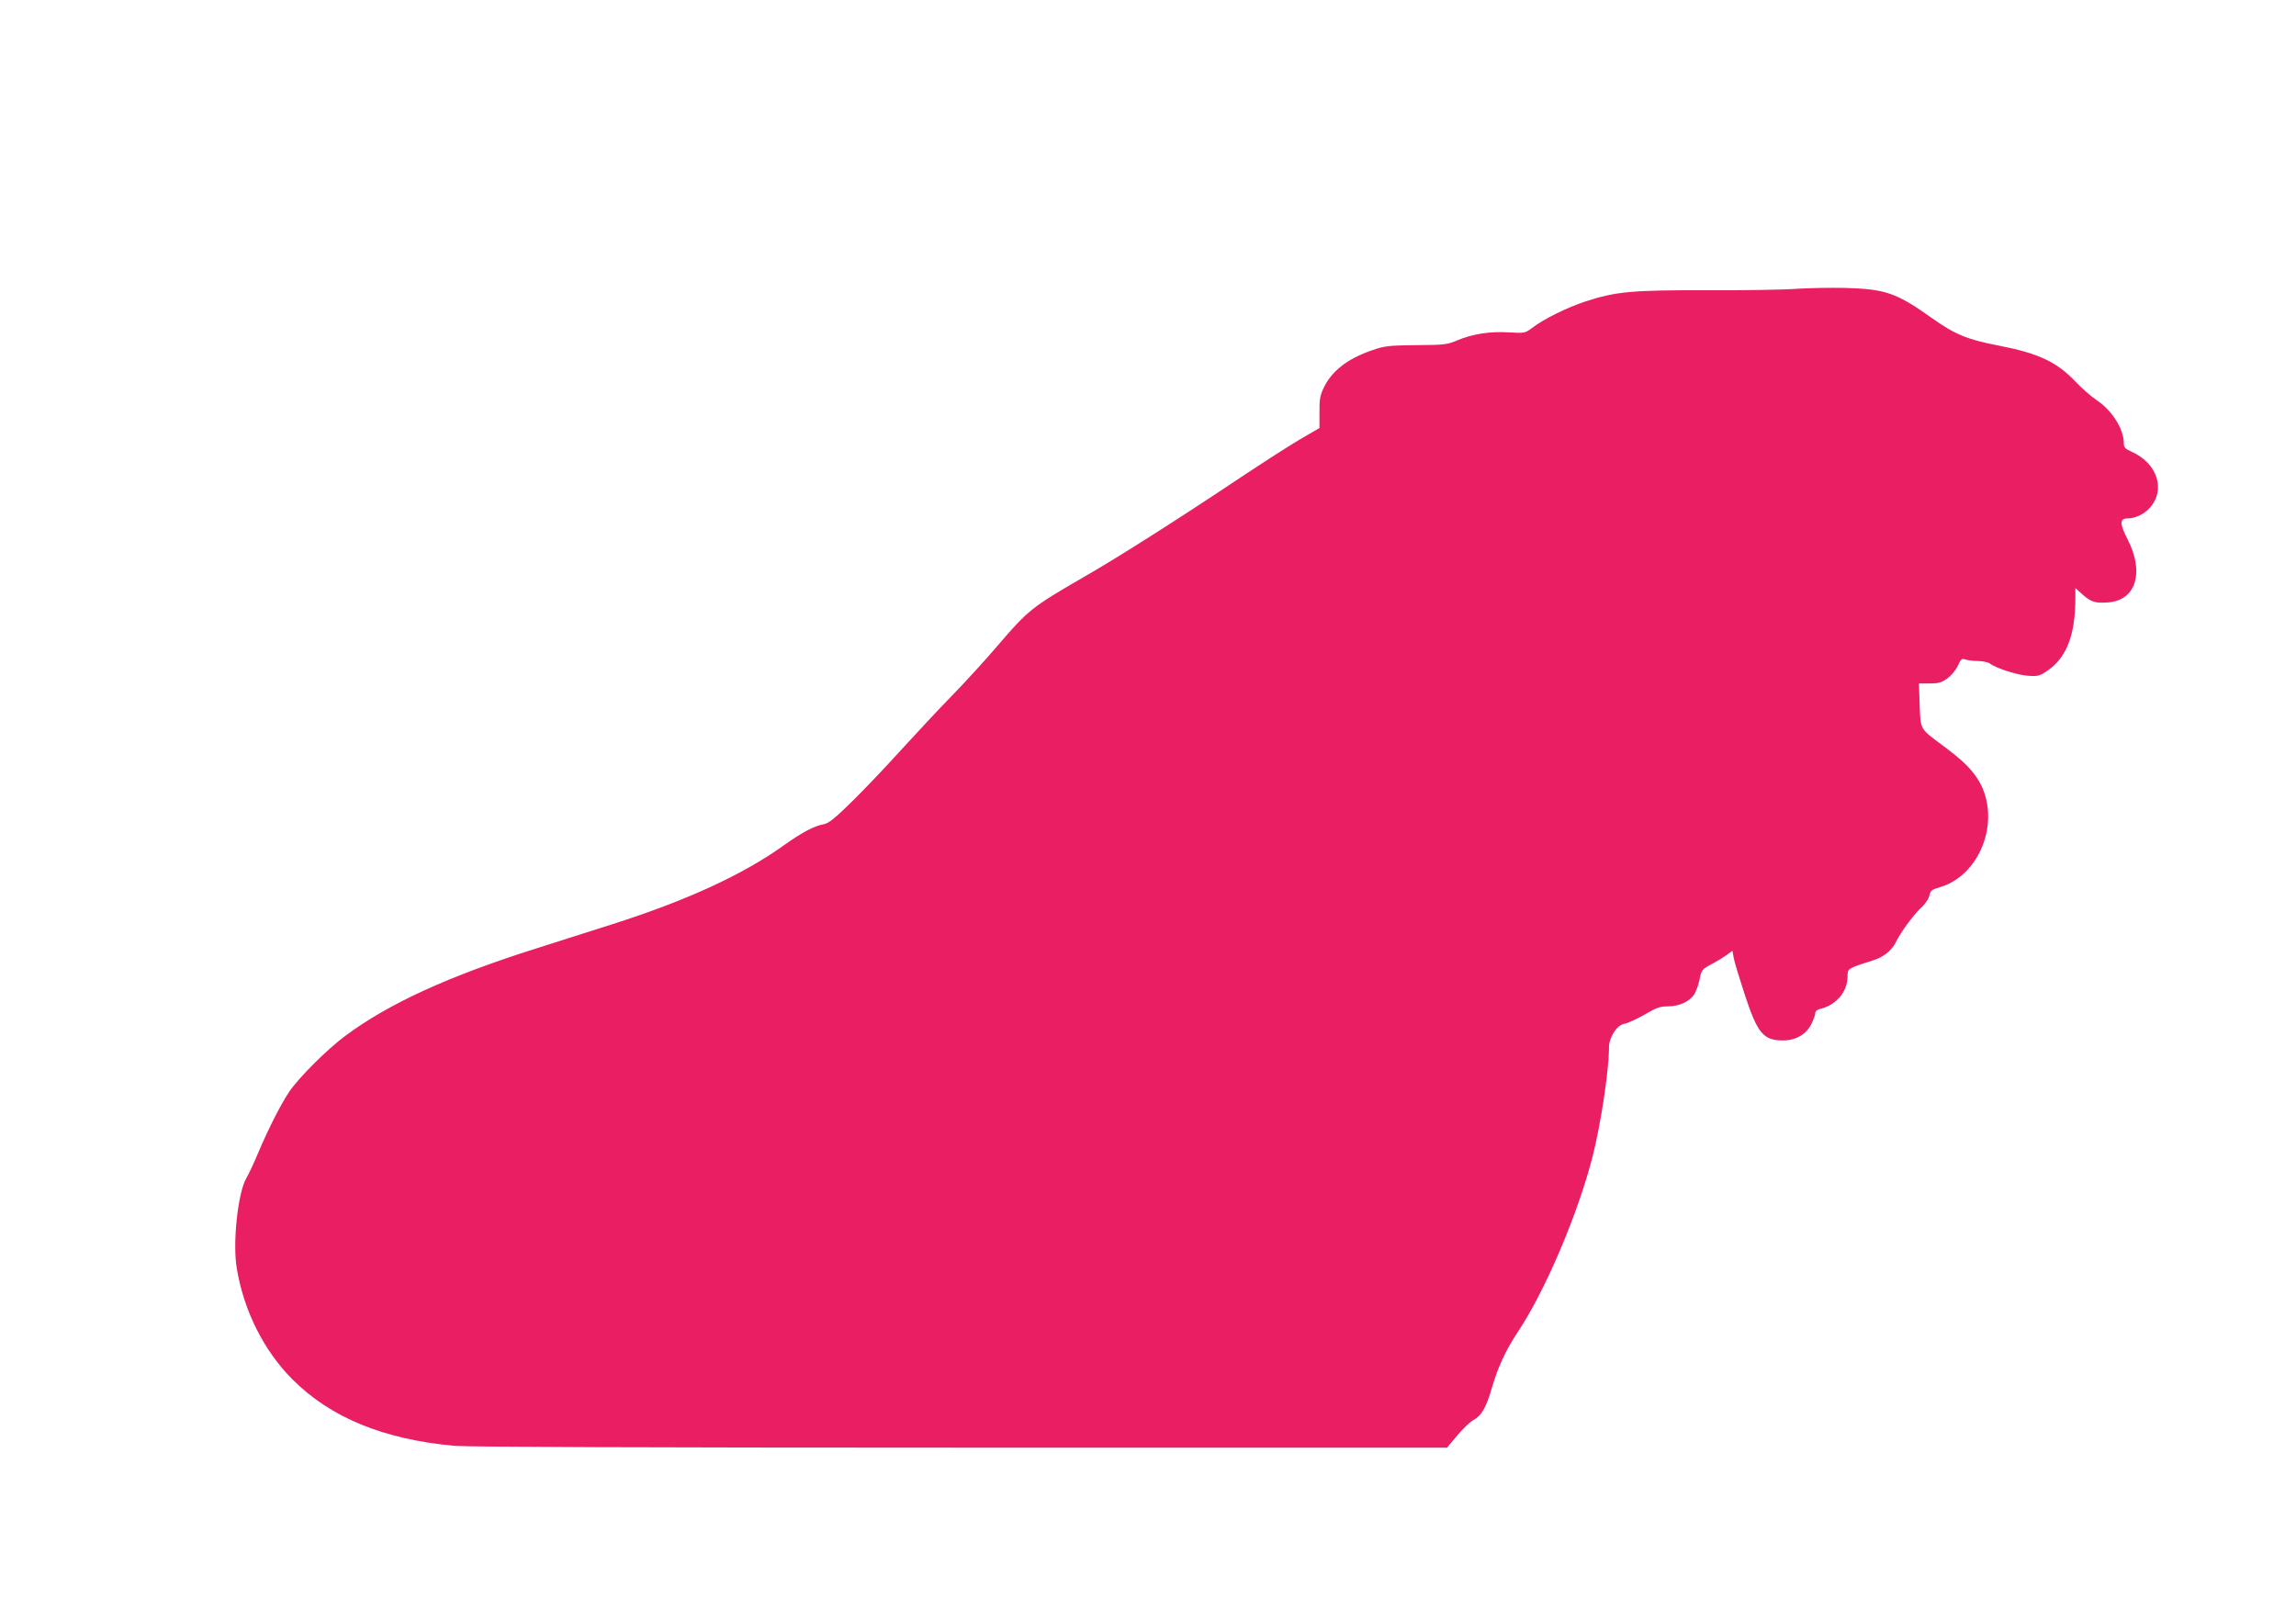 <?xml version="1.0" standalone="no"?>
<!DOCTYPE svg PUBLIC "-//W3C//DTD SVG 20010904//EN"
 "http://www.w3.org/TR/2001/REC-SVG-20010904/DTD/svg10.dtd">
<svg version="1.0" xmlns="http://www.w3.org/2000/svg"
 width="1280pt" height="904pt" viewBox="0 0 1280 904"
 preserveAspectRatio="xMidYMid meet">
<g transform="translate(0,904) scale(0.1,-0.1)"
fill="#e91e63" stroke="none">
<path d="M10015 7430 c-60 -5 -283 -9 -495 -8 -426 1 -511 -7 -683 -63 -100
-33 -230 -97 -293 -145 -41 -31 -42 -32 -131 -27 -107 7 -205 -9 -288 -44 -56
-24 -71 -26 -230 -27 -158 -2 -176 -4 -250 -30 -135 -47 -223 -116 -267 -211
-19 -40 -23 -67 -22 -135 l0 -86 -110 -64 c-61 -36 -207 -130 -326 -209 -350
-234 -693 -452 -875 -556 -291 -168 -313 -185 -484 -385 -63 -74 -176 -198
-251 -275 -75 -77 -203 -214 -286 -305 -82 -91 -205 -220 -273 -287 -98 -96
-131 -123 -160 -128 -51 -9 -121 -46 -215 -113 -233 -168 -550 -313 -968 -446
-115 -36 -301 -96 -415 -132 -491 -155 -825 -308 -1066 -487 -102 -75 -260
-233 -314 -312 -48 -72 -115 -203 -173 -340 -23 -55 -53 -120 -67 -143 -47
-82 -77 -361 -53 -502 39 -237 151 -460 311 -620 213 -213 508 -334 904 -370
71 -6 1078 -10 2821 -10 l2711 0 57 68 c31 37 71 76 89 85 46 25 72 70 103
177 35 121 78 213 149 320 151 228 333 656 414 975 46 181 91 481 91 606 0 57
44 125 86 132 18 3 68 26 112 51 66 39 87 46 131 46 62 0 120 27 146 67 10 15
24 53 30 83 10 53 13 56 66 85 31 16 69 40 86 52 l31 23 7 -38 c3 -20 31 -112
61 -204 72 -219 104 -258 215 -258 71 0 130 35 158 93 12 24 21 51 21 60 0 10
11 19 28 23 89 21 152 96 152 181 0 44 -1 44 138 88 61 19 106 54 129 99 30
61 97 151 139 192 27 24 46 53 50 72 6 27 13 33 58 46 239 70 350 402 205 613
-41 59 -82 97 -184 174 -134 99 -128 90 -133 229 l-4 120 59 0 c50 0 67 5 99
28 22 16 48 47 59 71 17 38 21 42 44 34 14 -4 47 -8 73 -8 25 -1 53 -7 62 -14
29 -24 151 -64 211 -68 56 -4 65 -2 110 29 105 71 154 197 155 397 l0 63 40
-36 c47 -42 73 -50 145 -44 153 13 200 167 107 350 -46 89 -46 118 -1 118 41
0 89 22 121 56 94 101 47 251 -99 316 -36 16 -43 24 -43 47 0 79 -65 183 -151
240 -31 21 -84 67 -117 102 -105 112 -209 160 -432 203 -172 33 -242 62 -370
153 -198 141 -260 162 -485 168 -88 2 -209 -1 -270 -5z"/>
</g>
</svg>
